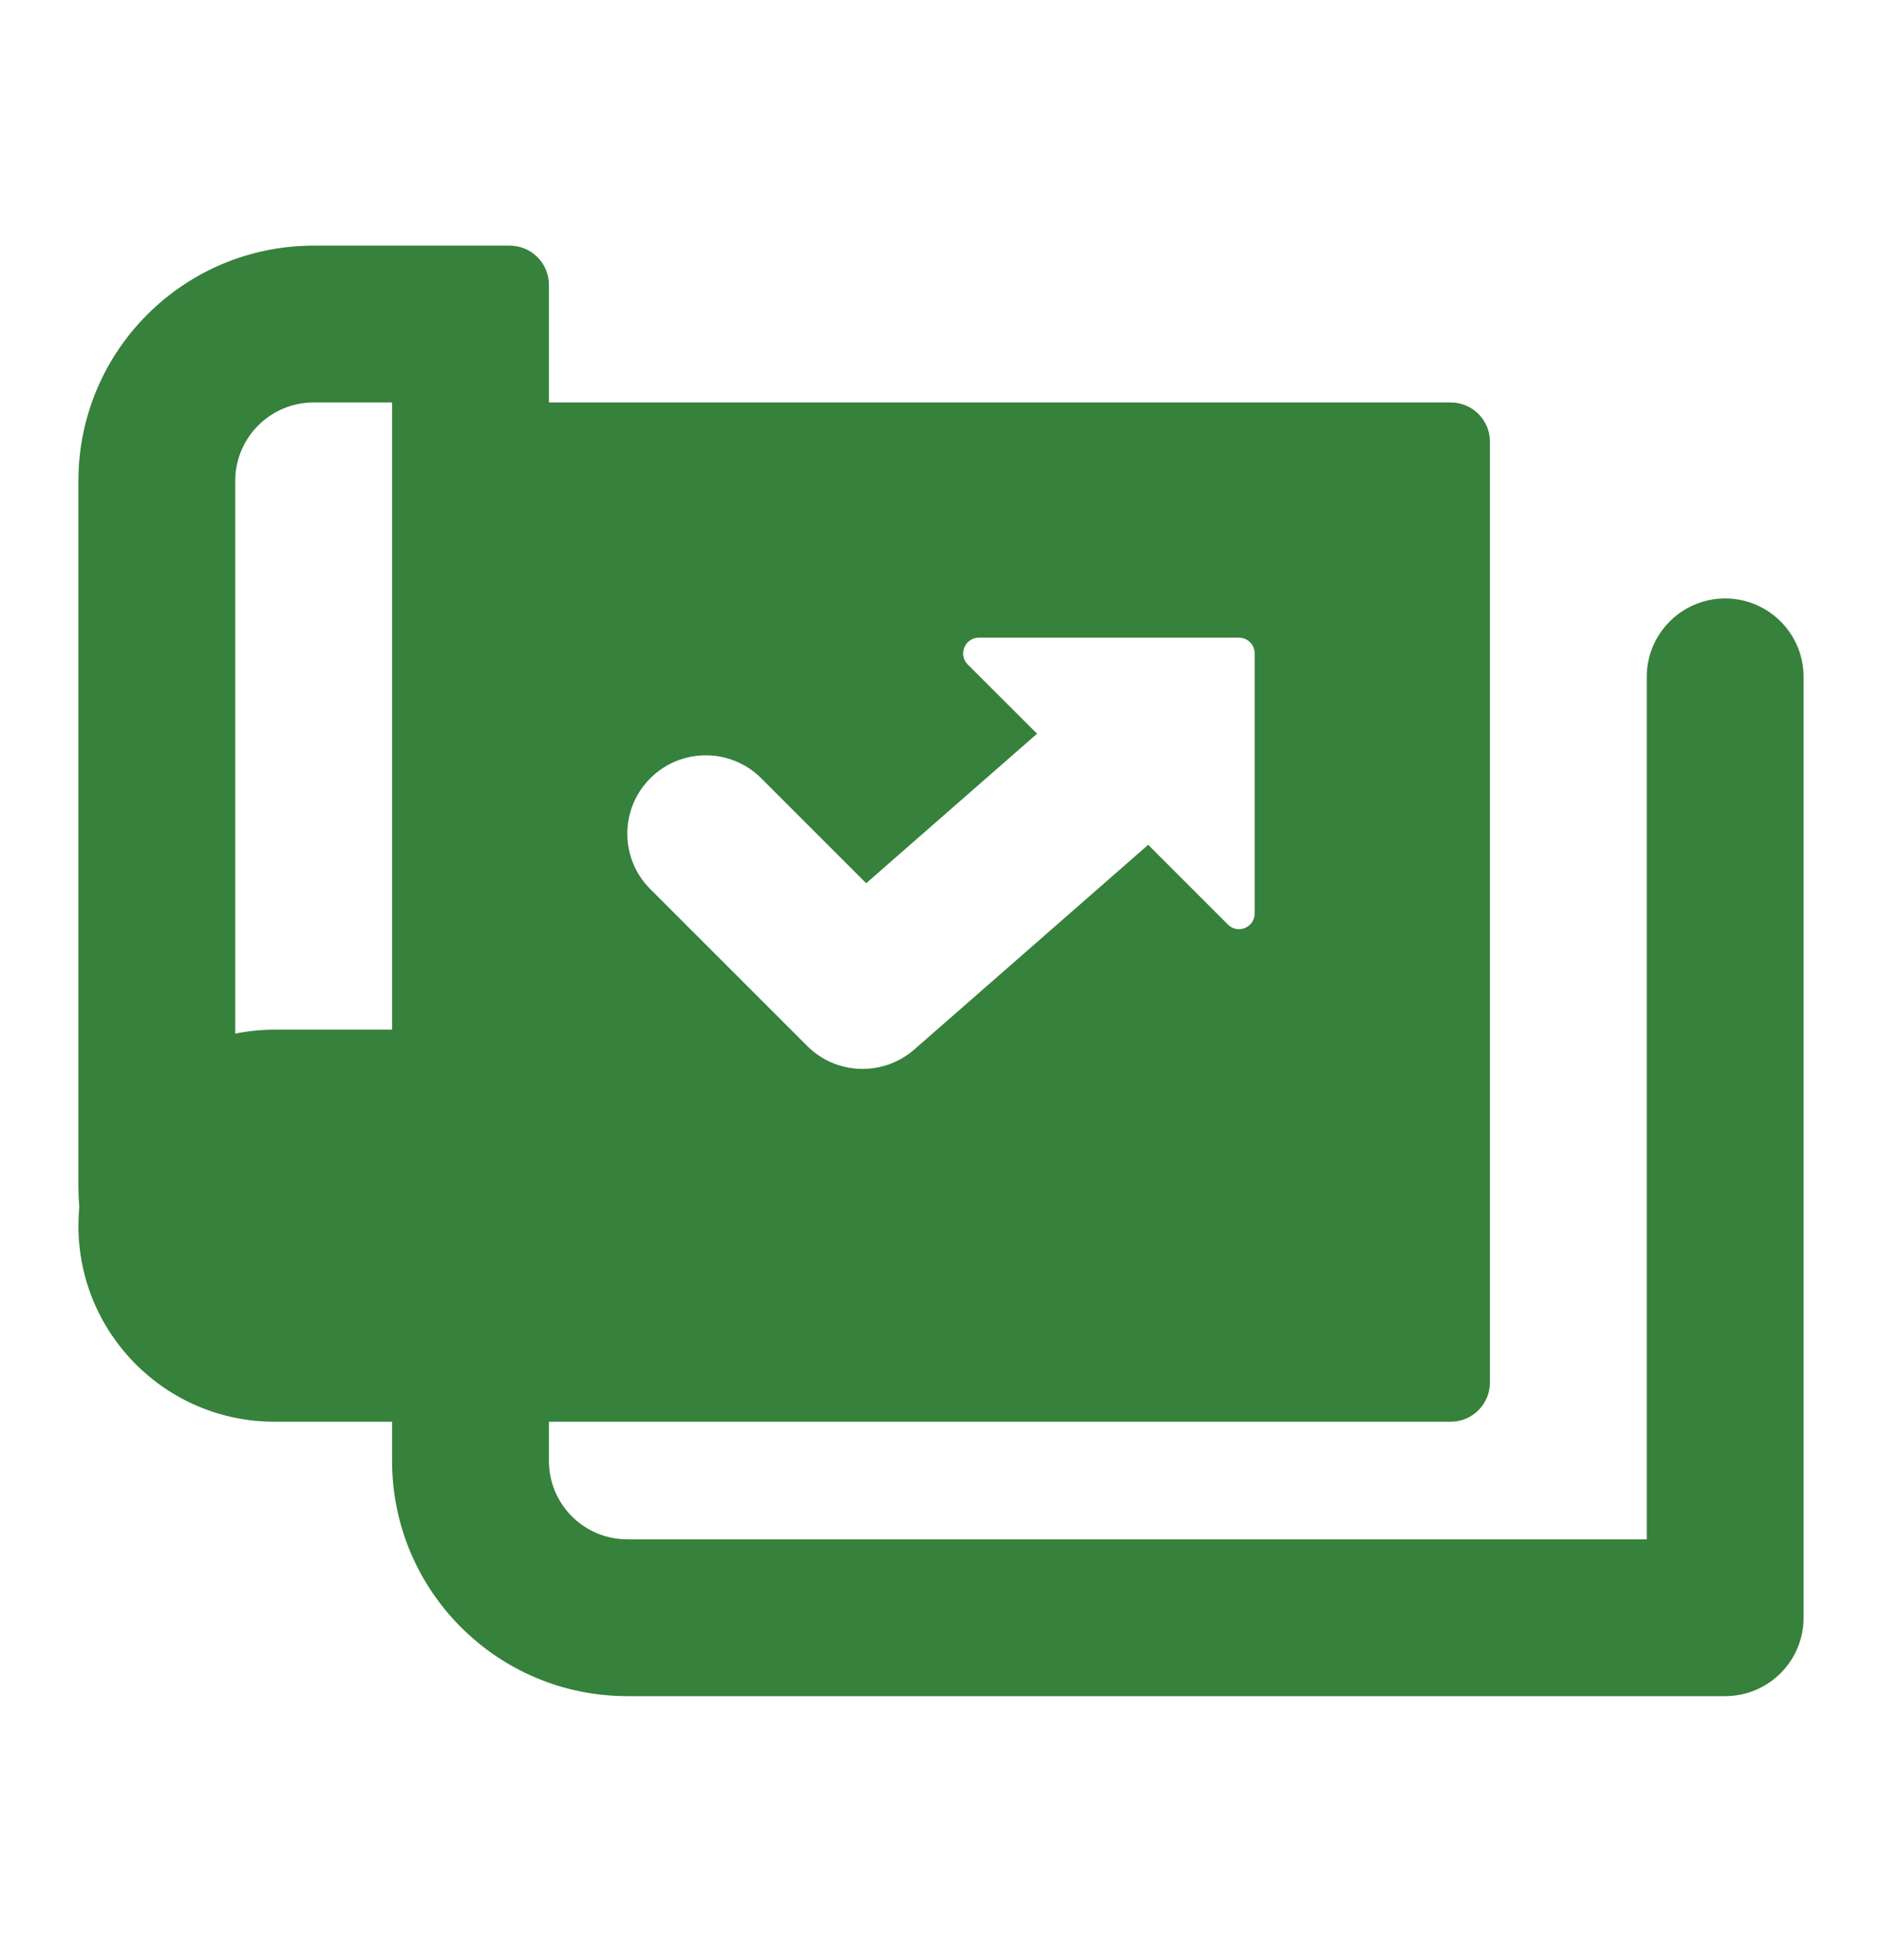 <svg width="24" height="25" viewBox="0 0 24 25" fill="none" xmlns="http://www.w3.org/2000/svg">
<path fill-rule="evenodd" clip-rule="evenodd" d="M4 5.133H5V13.133H3.5C3.329 13.133 3.162 13.15 3 13.183V6.133C3 5.581 3.448 5.133 4 5.133ZM4 18.133H5V18.633C5 20.29 6.343 21.633 8 21.633H22C22.552 21.633 23 21.186 23 20.633V8.633C23 8.081 22.552 7.633 22 7.633C21.448 7.633 21 8.081 21 8.633V19.633H8C7.448 19.633 7 19.186 7 18.633V18.133H18.5C18.776 18.133 19 17.909 19 17.633V5.633C19 5.357 18.776 5.133 18.5 5.133H7V3.633C7 3.357 6.776 3.133 6.5 3.133H4C2.343 3.133 1 4.476 1 6.133V15.133C1 15.221 1.004 15.309 1.011 15.395C1.004 15.473 1 15.553 1 15.633C1 17.014 2.119 18.133 3.5 18.133H4ZM15.8 8.133H15.005H14.994H12.483C12.305 8.133 12.215 8.349 12.341 8.475L13.225 9.358L11.046 11.265L9.707 9.926C9.317 9.536 8.683 9.536 8.293 9.926C7.902 10.317 7.902 10.95 8.293 11.34L10.293 13.34C10.665 13.713 11.262 13.732 11.659 13.386L14.642 10.775L15.659 11.792C15.785 11.918 16 11.829 16 11.65V9.138V9.128V8.333C16 8.223 15.911 8.133 15.8 8.133Z" fill="#36813B"/>
</svg>
